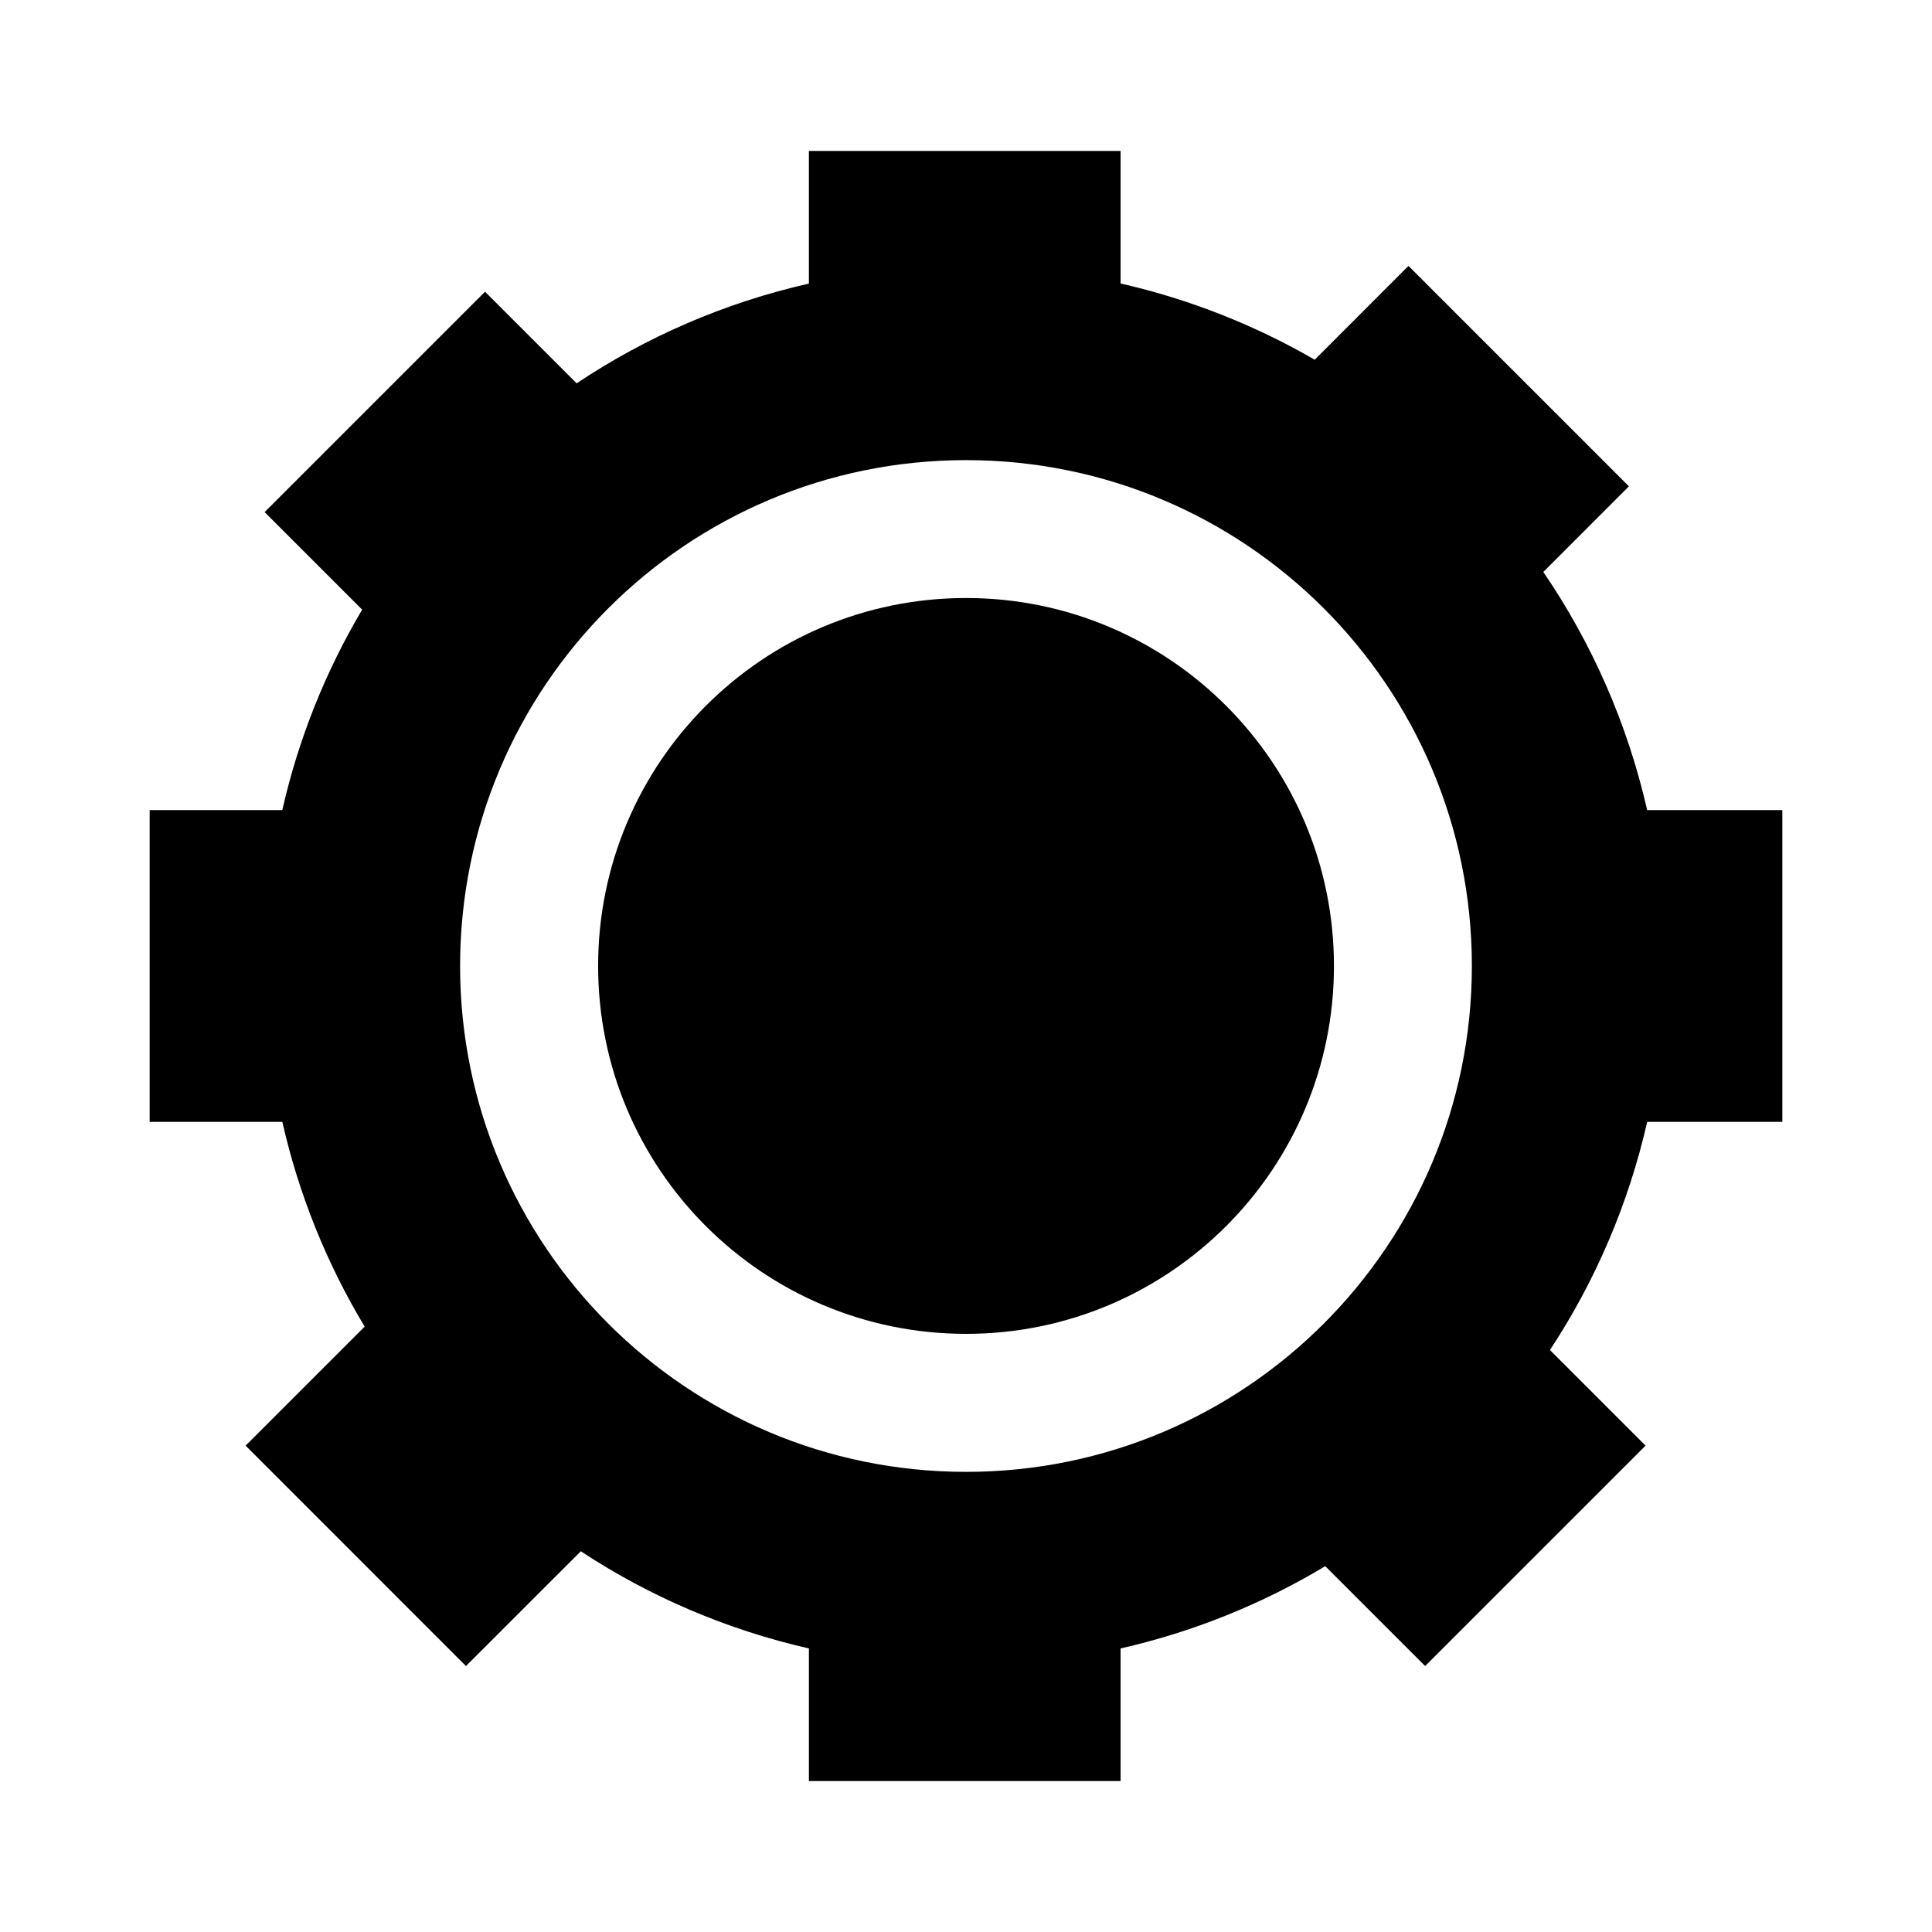 <?xml version="1.0" encoding="UTF-8"?>
<!-- Uploaded to: ICON Repo, www.iconrepo.com, Generator: ICON Repo Mixer Tools -->
<svg fill="#000000" width="800px" height="800px" version="1.1" viewBox="144 144 512 512" xmlns="http://www.w3.org/2000/svg">
 <g>
  <path d="m580.52 358.69c-5.231-22.938-14.672-44.289-27.523-63.113l22.676-22.695-58.414-58.414-24.844 24.863c-15.82-9.152-33.117-16.027-51.445-20.203v-35.129h-82.605v35.156c-22.312 5.059-43.102 14.117-61.547 26.43l-24.277-24.277-58.41 58.41 25.844 25.844c-9.648 16.273-16.863 34.152-21.164 53.125l-35.148 0.004v82.613h35.152c4.418 19.406 11.84 37.684 21.824 54.262l-31.547 31.543 58.391 58.41 30.434-30.414c18.164 11.949 38.57 20.766 60.453 25.75v35.137h82.598v-35.137c19.406-4.418 37.664-11.84 54.238-21.805l26.469 26.465 58.414-58.406-25.336-25.336c11.969-18.184 20.789-38.586 25.77-60.473h35.816v-82.609zm-180.5 175.37c-74.047 0-134.09-60.039-134.09-134.06 0-74.043 60.035-134.06 134.08-134.06 74.031-0.008 134.05 60.012 134.05 134.06 0 74.023-60.02 134.06-134.04 134.06z"/>
  <path d="m400.02 302.48c-53.883 0-97.512 43.672-97.512 97.512 0 53.848 43.629 97.492 97.512 97.492 53.828 0 97.492-43.648 97.492-97.492 0-53.84-43.672-97.512-97.492-97.512z"/>
 </g>
</svg>